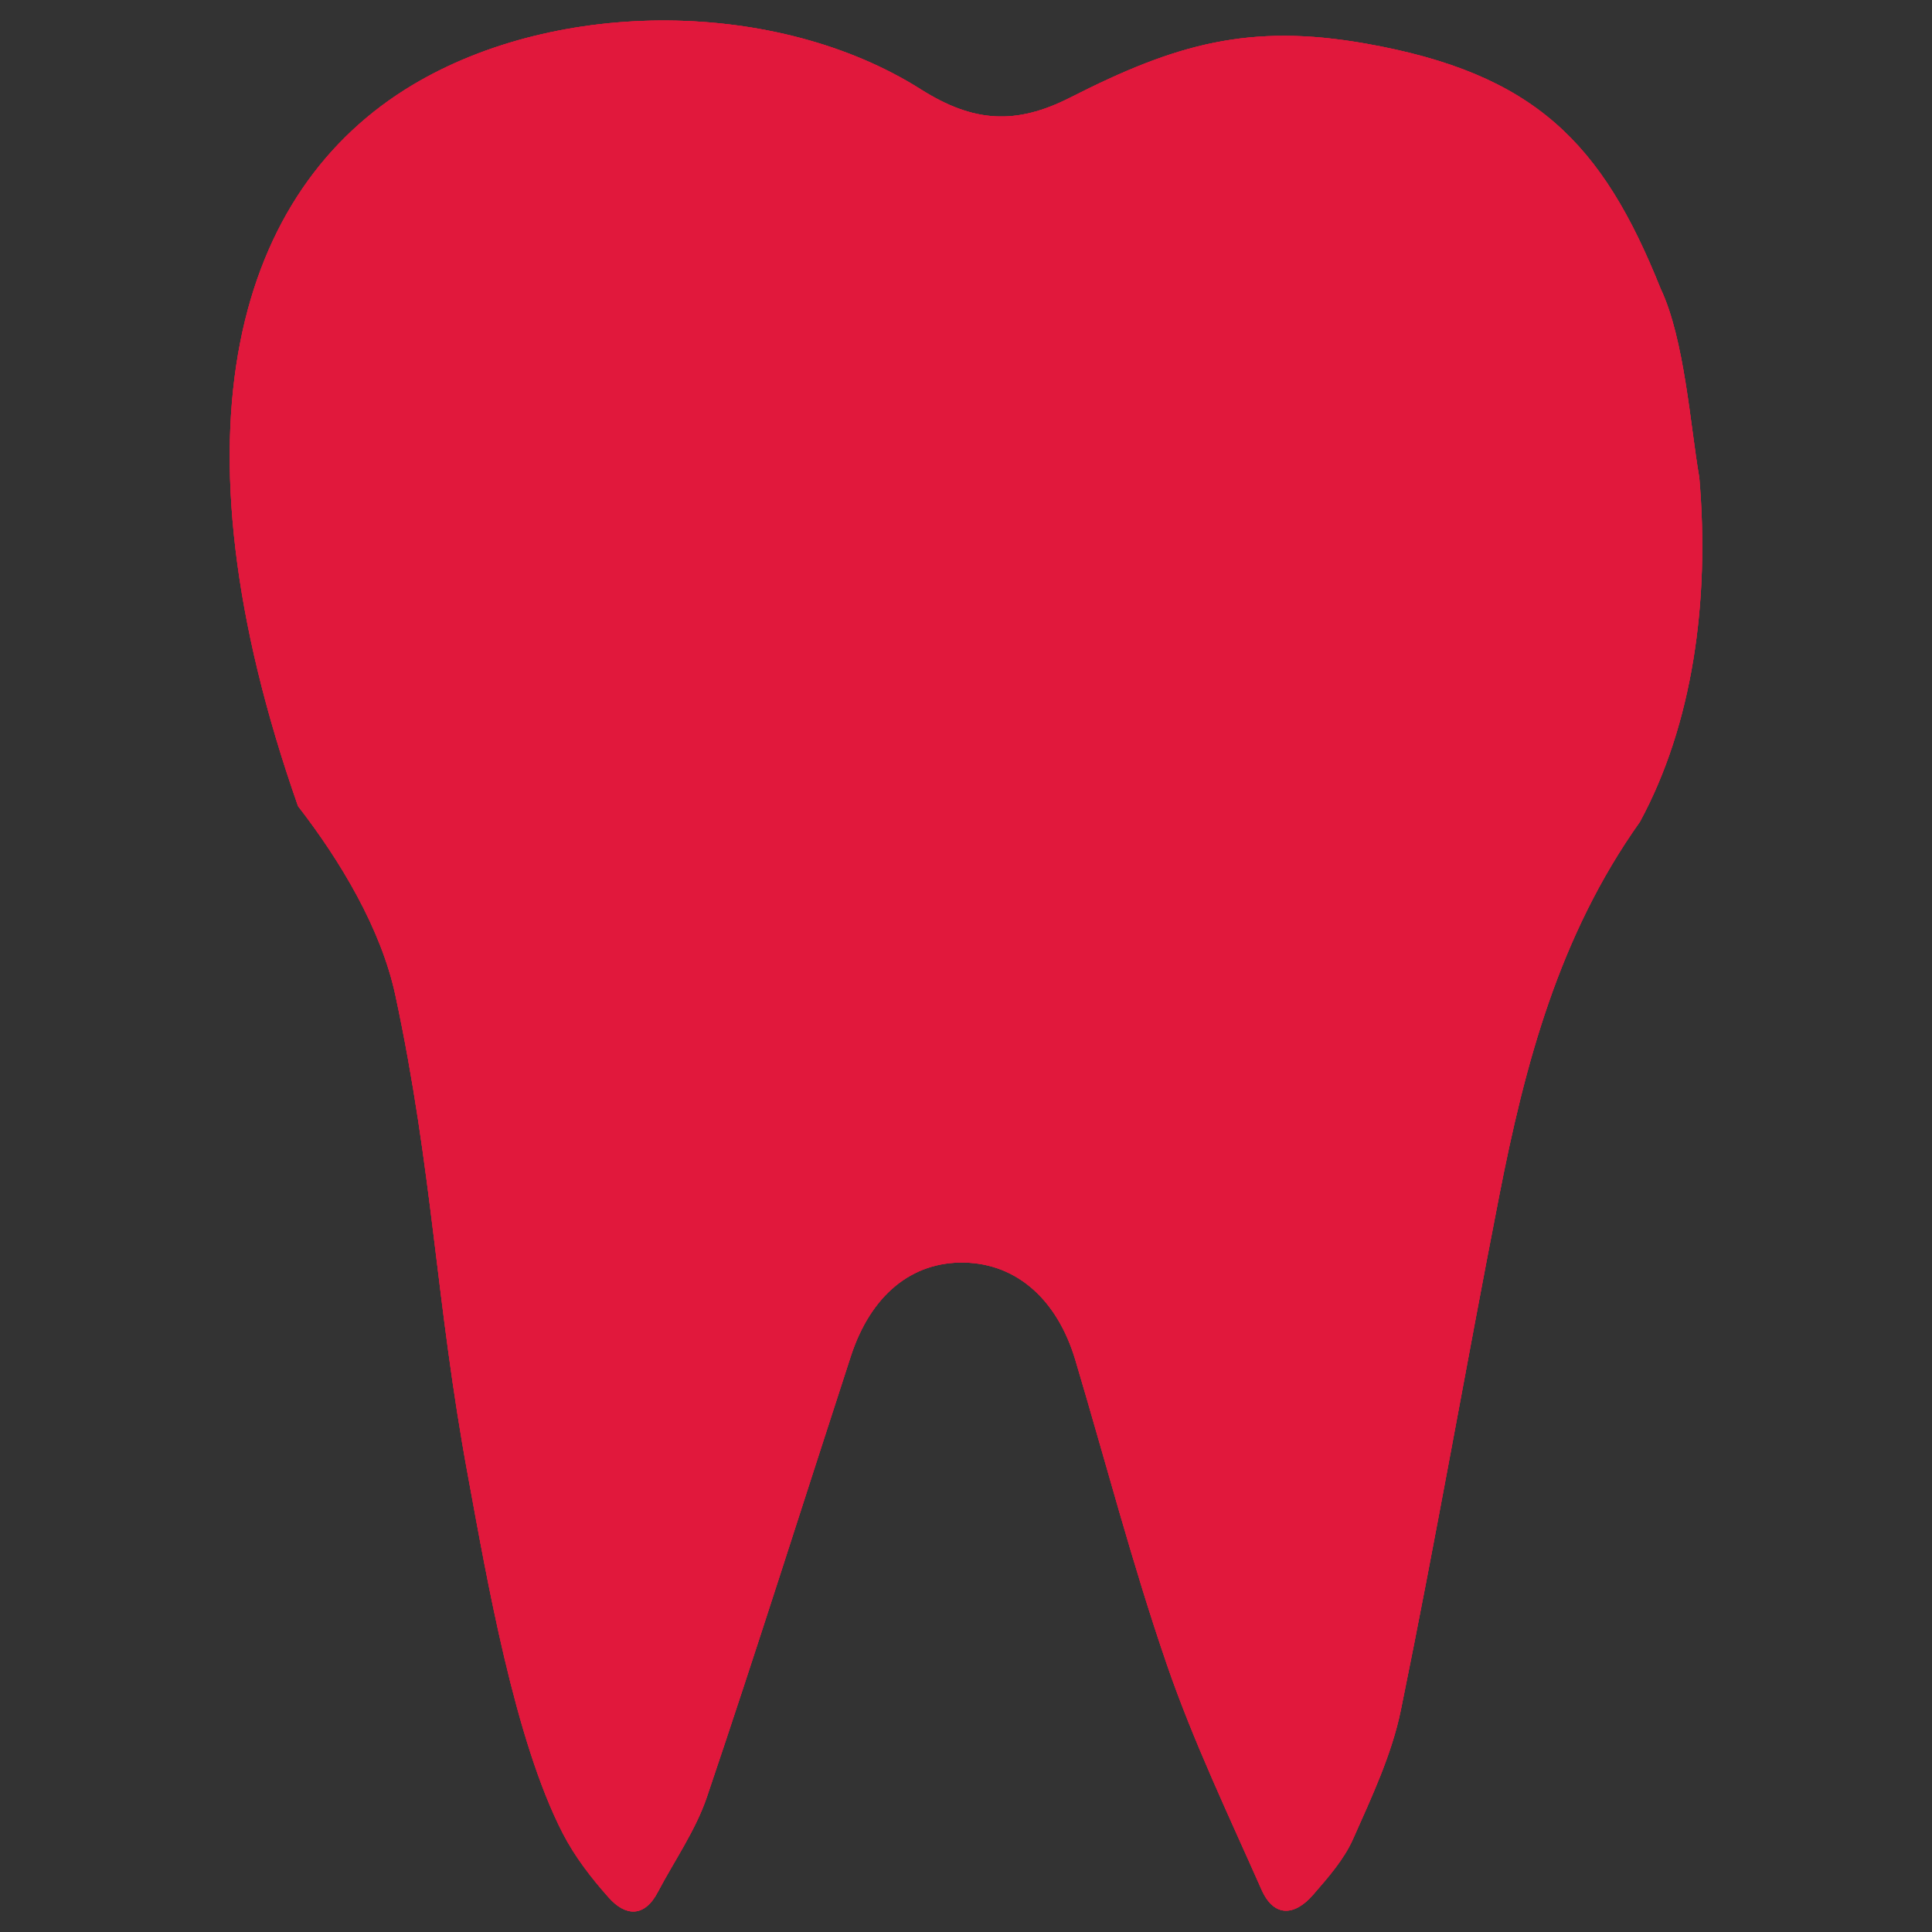 <svg version="1.1" id="Ebene_1" xmlns="http://www.w3.org/2000/svg" xmlns:xlink="http://www.w3.org/1999/xlink" x="0" y="0" viewBox="0 0 200 200" style="enable-background:new 0 0 200 200" xml:space="preserve"><rect x="0" y="0" width="200" height="200" fill="#333333" stroke="none"/><style>.st121{clip-path:url(#SVGID_244_);fill:#fff}.st123{clip-path:url(#SVGID_248_);fill:#e1183c}.st125{clip-path:url(#SVGID_252_);fill:#173f8a}</style><defs><path id="SVGID_1_" d="M312.51-107.07c7.86.16 15.69.37 23.42 1.97 5.01 1.04 9.06 3.74 12.61 7.21 1.28 1.26 2.33 2.89 3.04 4.54.41.94.26 2.44-.22 3.38-1.29 2.5-2.77 4.93-4.4 7.22-2.82 3.97-8.21 3.14-8.21 12.01-1.52 2.27 2.78 16.32 1.83 18.9-1.17 3.17-7.08 8.92-9.81 10.76-7.33 4.92-21.29 3.34-28.53-.73-5.52-1.38-9.86-4.47-13.81-8.49-5.69-5.78-7.27-22.23-8.58-30.4-.84-5.2-1.04-10.37.7-15.46 2.07-6.02 6.86-9.77 13.2-10.11 6.25-.32 12.51-.53 18.76-.8"/></defs><use xlink:href="#SVGID_1_" style="overflow:visible;fill-rule:evenodd;clip-rule:evenodd;fill:#173f8a"/><clipPath id="SVGID_2_"><use xlink:href="#SVGID_1_" style="overflow:visible"/></clipPath><g style="clip-path:url(#SVGID_2_)"><defs><path id="SVGID_3_" d="M17.68-341.97h3184.45v1979.95H17.68z"/></defs><use xlink:href="#SVGID_3_" style="overflow:visible;fill:#173f8a"/><clipPath id="SVGID_4_"><use xlink:href="#SVGID_3_" style="overflow:visible"/></clipPath><path style="clip-path:url(#SVGID_4_);fill:#173f8a" d="M263.34-122.96H367.7v100.85H263.34z"/></g><defs><path id="SVGID_5_" d="M338.08-110.08c-4.36-.51-8.56-.99-12.89-1.49.43-2.19.92-4.74 1.44-7.28 1.8-8.72 2.17-17.51 1.19-26.36-.1-.98-.13-1.99-.07-2.97.14-2.12 1.13-3.78 2.97-4.87 3.38-2.01 8.56-1.32 11.29 1.53 1.51 1.57 2.15 3.45 1.62 5.6-1.19 4.85-2.55 9.67-3.65 14.55-1.57 7.04-2.15 14.2-1.9 21.29"/></defs><use xlink:href="#SVGID_5_" style="overflow:visible;fill-rule:evenodd;clip-rule:evenodd;fill:#173f8a"/><clipPath id="SVGID_6_"><use xlink:href="#SVGID_5_" style="overflow:visible"/></clipPath><g style="clip-path:url(#SVGID_6_)"><defs><path id="SVGID_7_" d="M17.68-341.97h3184.45v1979.95H17.68z"/></defs><use xlink:href="#SVGID_7_" style="overflow:visible;fill:#173f8a"/><clipPath id="SVGID_8_"><use xlink:href="#SVGID_7_" style="overflow:visible"/></clipPath><path style="clip-path:url(#SVGID_8_);fill:#173f8a" d="M309.3-170.09h50.42v75.9H309.3z"/></g><defs><path id="SVGID_9_" d="M319.65-112.41c-4.37-.22-8.6-.43-12.95-.64.25-1.98.51-4.32.84-6.65 1.06-7.54.74-15.03-.51-22.52-.25-1.51-.52-3.03-.72-4.55-.63-4.94 3.52-8.55 8.93-7.7 1.2.18 2.43.56 3.52 1.1 2.88 1.44 4.12 4.18 3.44 7.33-1.4 6.44-2.78 12.9-2.94 19.52-.1 4.3.16 8.62.27 12.92.03.48.1.97.12 1.19"/></defs><use xlink:href="#SVGID_9_" style="overflow:visible;fill-rule:evenodd;clip-rule:evenodd;fill:#173f8a"/><clipPath id="SVGID_10_"><use xlink:href="#SVGID_9_" style="overflow:visible"/></clipPath><g style="clip-path:url(#SVGID_10_)"><defs><path id="SVGID_11_" d="M17.68-341.97h3184.45v1979.95H17.68z"/></defs><use xlink:href="#SVGID_11_" style="overflow:visible;fill:#173f8a"/><clipPath id="SVGID_12_"><use xlink:href="#SVGID_11_" style="overflow:visible"/></clipPath><path style="clip-path:url(#SVGID_12_);fill:#173f8a" d="M290.37-170.49h47.92v73.97h-47.92z"/></g><defs><path id="SVGID_13_" d="M301.41-111.12c-3.48.26-6.84.5-10.32.76 0-.54-.01-1.22 0-1.91.19-9.76-.96-19.4-2.33-29.03-.18-1.32-.43-2.69-.28-3.99.43-3.79 3.76-6.17 7.69-5.67 4.05.51 6.35 3.46 6.04 7.4-.56 7.01-1.12 14.03-1.39 21.06-.14 3.6.37 7.22.58 10.83.02.28.01.57.01.55"/></defs><use xlink:href="#SVGID_13_" style="overflow:visible;fill-rule:evenodd;clip-rule:evenodd;fill:#173f8a"/><clipPath id="SVGID_14_"><use xlink:href="#SVGID_13_" style="overflow:visible"/></clipPath><g style="clip-path:url(#SVGID_14_)"><defs><path id="SVGID_15_" d="M17.68-341.97h3184.45v1979.95H17.68z"/></defs><use xlink:href="#SVGID_15_" style="overflow:visible;fill:#173f8a"/><clipPath id="SVGID_16_"><use xlink:href="#SVGID_15_" style="overflow:visible"/></clipPath><path style="clip-path:url(#SVGID_16_);fill:#173f8a" d="M272.55-166.93h45.58v72.45h-45.58z"/></g><defs><path id="SVGID_17_" d="M344.34-156.44c-5.49-3.28-10.84-3.51-16.73-1.29.38-1.54.65-3.01 1.1-4.4.8-2.45 1.85-4.82 2.56-7.29 1.14-4.01.61-8.07-.08-12.1-.21-1.22-.37-2.46-.42-3.69-.21-4.92 2.51-7.53 7.48-7.25 3.79.21 6.15 2.61 5.84 6.38-.17 2.03-.71 4.11-1.52 5.99-1.49 3.47-1.83 6.99-1.04 10.61.52 2.42 1.33 4.77 1.88 7.18.41 1.84.6 3.75.93 5.86"/></defs><use xlink:href="#SVGID_17_" style="overflow:visible;fill-rule:evenodd;clip-rule:evenodd;fill:#173f8a"/><clipPath id="SVGID_18_"><use xlink:href="#SVGID_17_" style="overflow:visible"/></clipPath><g style="clip-path:url(#SVGID_18_)"><defs><path id="SVGID_19_" d="M17.68-341.97h3184.45v1979.95H17.68z"/></defs><use xlink:href="#SVGID_19_" style="overflow:visible;fill:#173f8a"/><clipPath id="SVGID_20_"><use xlink:href="#SVGID_19_" style="overflow:visible"/></clipPath><path style="clip-path:url(#SVGID_20_);fill:#173f8a" d="M311.72-208.38h48.51v67.83h-48.51z"/></g><defs><path id="SVGID_21_" d="M322.39-156.76c-5.37-3.05-10.79-2.95-16.67-.54.39-1.58.65-3 1.09-4.37.87-2.73 2.01-5.39 2.71-8.16 1.02-4.08.23-8.17-.35-12.25-.23-1.61-.25-3.26-.25-4.89-.01-1.74.94-3.01 2.38-3.87 2.25-1.35 4.66-1.62 7.15-.77 2.67.91 4.19 3.2 3.79 6-.25 1.79-.59 3.65-1.34 5.28-2.17 4.71-2.08 9.34-.43 14.16.88 2.56 1.32 5.26 1.92 7.91.09.45 0 .95 0 1.5"/></defs><use xlink:href="#SVGID_21_" style="overflow:visible;fill-rule:evenodd;clip-rule:evenodd;fill:#173f8a"/><clipPath id="SVGID_22_"><use xlink:href="#SVGID_21_" style="overflow:visible"/></clipPath><g style="clip-path:url(#SVGID_22_)"><defs><path id="SVGID_23_" d="M17.68-341.97h3184.45v1979.95H17.68z"/></defs><use xlink:href="#SVGID_23_" style="overflow:visible;fill:#173f8a"/><clipPath id="SVGID_24_"><use xlink:href="#SVGID_23_" style="overflow:visible"/></clipPath><path style="clip-path:url(#SVGID_24_);fill:#173f8a" d="M289.83-207.99h48.49v67.13h-48.49z"/></g><defs><path id="SVGID_25_" d="M286.65-108.63c-3.61-.42-6.2 1.11-8.48 3.74-.24-2.11-.38-4.02-.69-5.9-.69-4.14-2.41-7.93-4.19-11.7-1.52-3.22-2.98-6.47-4.31-9.77-.98-2.44-.66-4.8 1.25-6.75 2-2.03 4.44-2.8 7.21-2.1 2.41.61 3.8 2.35 4.06 4.78.27 2.51.22 5.06.45 7.57.66 6.81 2.06 13.48 4.7 20.13"/></defs><use xlink:href="#SVGID_25_" style="overflow:visible;fill-rule:evenodd;clip-rule:evenodd;fill:#173f8a"/><clipPath id="SVGID_26_"><use xlink:href="#SVGID_25_" style="overflow:visible"/></clipPath><g style="clip-path:url(#SVGID_26_)"><defs><path id="SVGID_27_" d="M17.68-341.97h3184.45v1979.95H17.68z"/></defs><use xlink:href="#SVGID_27_" style="overflow:visible;fill:#173f8a"/><clipPath id="SVGID_28_"><use xlink:href="#SVGID_27_" style="overflow:visible"/></clipPath><path style="clip-path:url(#SVGID_28_);fill:#173f8a" d="M252.56-157.27h49.98V-89h-49.98z"/></g><defs><path id="SVGID_29_" d="M357.55-97.54c-2.18-4.26-4.46-6.27-9.22-8.26 1.16-2.05 2.47-4.03 3.44-6.17 1.96-4.37 3.81-8.8 5.57-13.25.96-2.44 2.48-3.38 5.1-2.72 2.29.58 4.14 1.86 5.6 3.71 1.21 1.54 1.47 3.25.63 5.02-2.27 4.73-4.53 9.45-6.9 14.13-1.27 2.5-2.74 4.9-4.22 7.54"/></defs><use xlink:href="#SVGID_29_" style="overflow:visible;fill-rule:evenodd;clip-rule:evenodd;fill:#173f8a"/><clipPath id="SVGID_30_"><use xlink:href="#SVGID_29_" style="overflow:visible"/></clipPath><g style="clip-path:url(#SVGID_30_)"><defs><path id="SVGID_31_" d="M17.68-341.97h3184.45v1979.95H17.68z"/></defs><use xlink:href="#SVGID_31_" style="overflow:visible;fill:#173f8a"/><clipPath id="SVGID_32_"><use xlink:href="#SVGID_31_" style="overflow:visible"/></clipPath><path style="clip-path:url(#SVGID_32_);fill:#173f8a" d="M332.44-144.03h52.61v62.38h-52.61z"/></g><defs><path id="SVGID_33_" d="M359.53-131.73c.5-.78.91-1.66 1.52-2.34 2.21-2.49 4.62-4.79 6.7-7.37 2.97-3.67 4.46-7.92 4.05-12.71-.1-1.19.43-1.94 1.46-2.29 3.66-1.26 7.23-.92 10.6.97.99.55 1.52 1.52.93 2.66-1.27 2.44-2.28 5.13-4 7.21-5 6.04-8.86 12.5-9.17 21.01-2.7-5.01-6.15-7.92-12.09-7.14"/></defs><use xlink:href="#SVGID_33_" style="overflow:visible;fill-rule:evenodd;clip-rule:evenodd;fill:#173f8a"/><clipPath id="SVGID_34_"><use xlink:href="#SVGID_33_" style="overflow:visible"/></clipPath><g style="clip-path:url(#SVGID_34_)"><defs><path id="SVGID_35_" d="M17.68-341.97h3184.45v1979.95H17.68z"/></defs><use xlink:href="#SVGID_35_" style="overflow:visible;fill:#173f8a"/><clipPath id="SVGID_36_"><use xlink:href="#SVGID_35_" style="overflow:visible"/></clipPath><path style="clip-path:url(#SVGID_36_);fill:#173f8a" d="M343.64-173.08h57.29v64.37h-57.29z"/></g><defs><path id="SVGID_37_" d="M279.86-144.23c-4.06-1.48-7.98-3.24-12.17-.67 1.32-7.25 1.13-14.53.71-21.82-.09-1.52-.25-3.09.01-4.57.45-2.57 2.79-3.8 5.75-3.29 2.79.49 4.49 2.49 4.07 5.07-.88 5.36-1.37 10.75-.58 16.15.39 2.68 1.19 5.3 1.81 7.95.1.37.25.71.4 1.18"/></defs><use xlink:href="#SVGID_37_" style="overflow:visible;fill-rule:evenodd;clip-rule:evenodd;fill:#173f8a"/><clipPath id="SVGID_38_"><use xlink:href="#SVGID_37_" style="overflow:visible"/></clipPath><g style="clip-path:url(#SVGID_38_)"><defs><path id="SVGID_39_" d="M17.68-341.97h3184.45v1979.95H17.68z"/></defs><use xlink:href="#SVGID_39_" style="overflow:visible;fill:#173f8a"/><clipPath id="SVGID_40_"><use xlink:href="#SVGID_39_" style="overflow:visible"/></clipPath><path style="clip-path:url(#SVGID_40_);fill:#173f8a" d="M251.8-190.59h43.95v62.25H251.8z"/></g><defs><path id="SVGID_41_" d="M300.21-154.78c-4.06-1.24-8.06-1.16-12.06.57.29-2.03.6-4.09.87-6.17.81-6.25.6-12.47-.75-18.64-.43-1.94-.15-3.71 1.47-4.98 1.76-1.39 3.79-1.43 5.77-.59 1.42.61 2.3 1.77 2.13 3.42-.15 1.43-.45 2.84-.64 4.26-.9 7.16.42 14.02 2.86 20.73.13.37.28.74.41 1.11.03.08-.03.18-.06.29"/></defs><use xlink:href="#SVGID_41_" style="overflow:visible;fill-rule:evenodd;clip-rule:evenodd;fill:#173f8a"/><clipPath id="SVGID_42_"><use xlink:href="#SVGID_41_" style="overflow:visible"/></clipPath><g style="clip-path:url(#SVGID_42_)"><defs><path id="SVGID_43_" d="M17.68-341.97h3184.45v1979.95H17.68z"/></defs><use xlink:href="#SVGID_43_" style="overflow:visible;fill:#173f8a"/><clipPath id="SVGID_44_"><use xlink:href="#SVGID_43_" style="overflow:visible"/></clipPath><path style="clip-path:url(#SVGID_44_);fill:#173f8a" d="M272.2-201.04h43.97v62.72H272.2z"/></g><defs><path id="SVGID_45_" d="M322.59-193.49c-4.26-1.77-8.26-2.14-12.65-.76.26-.89.28-1.69.67-2.23 2.36-3.25 2.18-6.9 1.85-10.6-.08-.89-.27-1.76-.41-2.65-.33-2.12.38-3.97 2.03-4.9 2.15-1.21 4.31-1.08 6.32.29 1.75 1.19 2.23 2.95 1.84 4.99-.47 2.42-1.16 4.84-1.32 7.29-.11 1.67.5 3.38.83 5.07.22 1.1.52 2.17.84 3.5"/></defs><use xlink:href="#SVGID_45_" style="overflow:visible;fill-rule:evenodd;clip-rule:evenodd;fill:#173f8a"/><clipPath id="SVGID_46_"><use xlink:href="#SVGID_45_" style="overflow:visible"/></clipPath><g style="clip-path:url(#SVGID_46_)"><defs><path id="SVGID_47_" d="M17.68-341.97h3184.45v1979.95H17.68z"/></defs><use xlink:href="#SVGID_47_" style="overflow:visible;fill:#173f8a"/><clipPath id="SVGID_48_"><use xlink:href="#SVGID_47_" style="overflow:visible"/></clipPath><path style="clip-path:url(#SVGID_48_);fill:#173f8a" d="M294.05-231.34h44.43v53.75h-44.43z"/></g><defs><path id="SVGID_49_" d="M332.51-194.68c.2-.55.33-1.4.77-2.05 1.95-2.85 2.13-6 1.78-9.28-.16-1.53-.44-3.05-.49-4.58-.1-3.04 2.1-4.98 5.29-4.81 3.17.17 5.37 2.52 4.94 5.44-.32 2.2-.93 4.35-1.34 6.54-.42 2.26-.02 4.42.81 6.55.38.96.49 2.03.71 2.99-2.25-.5-4.23-1.19-6.24-1.31-2.01-.14-4.06.3-6.23.51"/></defs><use xlink:href="#SVGID_49_" style="overflow:visible;fill-rule:evenodd;clip-rule:evenodd;fill:#173f8a"/><clipPath id="SVGID_50_"><use xlink:href="#SVGID_49_" style="overflow:visible"/></clipPath><g style="clip-path:url(#SVGID_50_)"><defs><path id="SVGID_51_" d="M17.68-341.97h3184.45v1979.95H17.68z"/></defs><use xlink:href="#SVGID_51_" style="overflow:visible;fill:#173f8a"/><clipPath id="SVGID_52_"><use xlink:href="#SVGID_51_" style="overflow:visible"/></clipPath><path style="clip-path:url(#SVGID_52_);fill:#173f8a" d="M316.62-231.31h44.25V-178h-44.25z"/></g><defs><path id="SVGID_53_" d="M287.63-186.33c.26-1.4.34-2.44.65-3.39 1.42-4.32 1.19-8.58-.14-12.87-1.27-4.11 1.19-6.82 5.54-6.16 3.43.52 4.47 2.15 3.54 5.52-.92 3.35-1.86 6.72-1.1 10.24.25 1.16.76 2.25 1.1 3.38.25.86.42 1.76.7 2.93-3.55-2.01-6.73-1.94-10.29.35"/></defs><use xlink:href="#SVGID_53_" style="overflow:visible;fill-rule:evenodd;clip-rule:evenodd;fill:#173f8a"/><clipPath id="SVGID_54_"><use xlink:href="#SVGID_53_" style="overflow:visible"/></clipPath><g style="clip-path:url(#SVGID_54_)"><defs><path id="SVGID_55_" d="M17.68-341.97h3184.45v1979.95H17.68z"/></defs><use xlink:href="#SVGID_55_" style="overflow:visible;fill:#173f8a"/><clipPath id="SVGID_56_"><use xlink:href="#SVGID_55_" style="overflow:visible"/></clipPath><path style="clip-path:url(#SVGID_56_);fill:#173f8a" d="M271.74-224.74h42.07v54.3h-42.07z"/></g><defs><path id="SVGID_57_" d="M276.28-179.04c-2.63-1.34-5.01-2.18-7.26.26 0-2.24.09-4.35-.02-6.45-.12-2.26-.28-4.54-.7-6.76-.4-2.15-.17-3.52 1.28-4.51 1.54-1.06 4.07-1.07 5.48-.02 1.1.82 1.63 2.01 1.3 3.27-1.09 4.2-.71 8.36-.09 12.55.08.48.01.98.01 1.66"/></defs><use xlink:href="#SVGID_57_" style="overflow:visible;fill-rule:evenodd;clip-rule:evenodd;fill:#173f8a"/><clipPath id="SVGID_58_"><use xlink:href="#SVGID_57_" style="overflow:visible"/></clipPath><g style="clip-path:url(#SVGID_58_)"><defs><path id="SVGID_59_" d="M17.68-341.97h3184.45v1979.95H17.68z"/></defs><use xlink:href="#SVGID_59_" style="overflow:visible;fill:#173f8a"/><clipPath id="SVGID_60_"><use xlink:href="#SVGID_59_" style="overflow:visible"/></clipPath><path style="clip-path:url(#SVGID_60_);fill:#173f8a" d="M252.24-213.19h40.1v50.3h-40.1z"/></g><defs><path id="SVGID_61_" d="M386.35-157.64c-3.5-3.75-6.9-4.26-12.39-1.7.5-1.67 1.62-2.63 2.65-3.7 1.21-1.26 2.36-2.63 3.32-4.09.93-1.4 1.56-2.98 2.38-4.46.36-.64.76-1.39 1.35-1.74.78-.47 1.89-1.01 2.62-.78.73.24 1.63 1.38 1.64 2.13.02 2.41-.3 4.82-.58 7.22-.27 2.36-.65 4.71-.99 7.12"/></defs><use xlink:href="#SVGID_61_" style="overflow:visible;fill-rule:evenodd;clip-rule:evenodd;fill:#173f8a"/><clipPath id="SVGID_62_"><use xlink:href="#SVGID_61_" style="overflow:visible"/></clipPath><g style="clip-path:url(#SVGID_62_)"><defs><path id="SVGID_63_" d="M17.68-341.97h3184.45v1979.95H17.68z"/></defs><use xlink:href="#SVGID_63_" style="overflow:visible;fill:#173f8a"/><clipPath id="SVGID_64_"><use xlink:href="#SVGID_63_" style="overflow:visible"/></clipPath><path style="clip-path:url(#SVGID_64_);fill:#173f8a" d="M358.06-190.05h45.75v48.3h-45.75z"/></g><defs><path id="SVGID_65_" d="M321.4-217.11c-2.88-.94-5.49-1.56-8.44-.57.24-.87.36-1.6.65-2.25 1.44-3.31 1.59-6.68.81-10.18-.69-3.1.95-5.13 3.8-4.86 2.31.21 3.57 2.01 3.08 4.29-.39 1.79-.93 3.58-.98 5.38-.05 1.8.43 3.61.68 5.42.12.85.24 1.7.4 2.77"/></defs><use xlink:href="#SVGID_65_" style="overflow:visible;fill-rule:evenodd;clip-rule:evenodd;fill:#173f8a"/><clipPath id="SVGID_66_"><use xlink:href="#SVGID_65_" style="overflow:visible"/></clipPath><g style="clip-path:url(#SVGID_66_)"><defs><path id="SVGID_67_" d="M17.68-341.97h3184.45v1979.95H17.68z"/></defs><use xlink:href="#SVGID_67_" style="overflow:visible;fill:#173f8a"/><clipPath id="SVGID_68_"><use xlink:href="#SVGID_67_" style="overflow:visible"/></clipPath><path style="clip-path:url(#SVGID_68_);fill:#173f8a" d="M297.07-250.89h40.22v49.67h-40.22z"/></g><defs><path id="SVGID_69_" d="M344.85-216.73c-4.74-1.32-6-1.4-8.54-.53.18-.62.23-1.18.5-1.59 1.6-2.44 1.45-5.06.91-7.75-.09-.44-.13-.88-.22-1.32-.3-1.51.06-2.78 1.41-3.61 1.38-.85 2.84-.86 4.22.01 1.35.85 1.64 2.16 1.33 3.64-.17.77-.41 1.53-.62 2.29-.58 2.11-.58 4.19.3 6.25.3.75.43 1.58.71 2.61"/></defs><use xlink:href="#SVGID_69_" style="overflow:visible;fill-rule:evenodd;clip-rule:evenodd;fill:#173f8a"/><clipPath id="SVGID_70_"><use xlink:href="#SVGID_69_" style="overflow:visible"/></clipPath><g style="clip-path:url(#SVGID_70_)"><defs><path id="SVGID_71_" d="M17.68-341.97h3184.45v1979.95H17.68z"/></defs><use xlink:href="#SVGID_71_" style="overflow:visible;fill:#173f8a"/><clipPath id="SVGID_72_"><use xlink:href="#SVGID_71_" style="overflow:visible"/></clipPath><path style="clip-path:url(#SVGID_72_);fill:#173f8a" d="M320.42-248.05h40.32v47.21h-40.32z"/></g><defs><path id="SVGID_73_" d="M296.74-210.7c-2.88-1-5.52-1.14-8.33.03.07-.34.06-.62.18-.84 1.32-2.58 1.18-5.27.57-7.99-.14-.63-.31-1.26-.4-1.89-.19-1.5.3-2.74 1.57-3.61 1.21-.82 3.15-.81 4.37.03 1.24.86 1.69 2.14 1.33 3.53-.92 3.65-1.32 7.23.71 10.74"/></defs><use xlink:href="#SVGID_73_" style="overflow:visible;fill-rule:evenodd;clip-rule:evenodd;fill:#173f8a"/><clipPath id="SVGID_74_"><use xlink:href="#SVGID_73_" style="overflow:visible"/></clipPath><g style="clip-path:url(#SVGID_74_)"><defs><path id="SVGID_75_" d="M17.68-341.97h3184.45v1979.95H17.68z"/></defs><use xlink:href="#SVGID_75_" style="overflow:visible;fill:#173f8a"/><clipPath id="SVGID_76_"><use xlink:href="#SVGID_75_" style="overflow:visible"/></clipPath><path style="clip-path:url(#SVGID_76_);fill:#173f8a" d="M272.53-241.5h40.11v46.71h-40.11z"/></g><defs><path id="SVGID_77_" d="M275.07-200.25c-2.58-.82-4.85-1.94-7.61.04 0-3.63-.11-6.95.04-10.27.1-2.25 1.66-3.22 4.08-2.91 1.97.25 3.14 1.76 2.93 3.76-.03.34-.07.69-.17 1.02-.75 2.79-.99 5.54.73 8.36"/></defs><use xlink:href="#SVGID_77_" style="overflow:visible;fill-rule:evenodd;clip-rule:evenodd;fill:#173f8a"/><clipPath id="SVGID_78_"><use xlink:href="#SVGID_77_" style="overflow:visible"/></clipPath><g style="clip-path:url(#SVGID_78_)"><defs><path id="SVGID_79_" d="M17.68-341.97h3184.45v1979.95H17.68z"/></defs><use xlink:href="#SVGID_79_" style="overflow:visible;fill:#173f8a"/><clipPath id="SVGID_80_"><use xlink:href="#SVGID_79_" style="overflow:visible"/></clipPath><path style="clip-path:url(#SVGID_80_);fill:#173f8a" d="M251.53-229.33h39.43v45.02h-39.43z"/></g><defs><path id="SVGID_81_" d="M87.51-107.07c7.86.16 15.69.37 23.42 1.97 5.01 1.04 9.06 3.74 12.61 7.21 1.28 1.26 2.33 2.89 3.04 4.54.41.94.26 2.44-.22 3.38-1.29 2.5-2.77 4.93-4.4 7.22-2.82 3.97-8.21 3.14-8.21 12.01-1.52 2.27 2.78 16.32 1.83 18.9-1.17 3.17-7.08 8.92-9.81 10.76-7.33 4.92-21.29 3.34-28.53-.73-5.52-1.38-9.86-4.47-13.81-8.49-5.69-5.78-7.27-22.23-8.58-30.4-.84-5.2-1.04-10.37.7-15.46 2.07-6.02 6.86-9.77 13.2-10.11 6.25-.32 12.51-.53 18.76-.8"/></defs><use xlink:href="#SVGID_81_" style="overflow:visible;fill-rule:evenodd;clip-rule:evenodd;fill:#e1183c"/><clipPath id="SVGID_82_"><use xlink:href="#SVGID_81_" style="overflow:visible"/></clipPath><g style="clip-path:url(#SVGID_82_)"><defs><path id="SVGID_83_" d="M-207.32-341.97h3184.45v1979.95H-207.32z"/></defs><use xlink:href="#SVGID_83_" style="overflow:visible;fill:#e1183c"/><clipPath id="SVGID_84_"><use xlink:href="#SVGID_83_" style="overflow:visible"/></clipPath><path style="clip-path:url(#SVGID_84_);fill:#e1183c" d="M38.34-122.96H142.7v100.85H38.34z"/></g><defs><path id="SVGID_85_" d="M113.08-110.08c-4.36-.51-8.56-.99-12.89-1.49.43-2.19.92-4.74 1.44-7.28 1.8-8.72 2.17-17.51 1.19-26.36-.1-.98-.13-1.99-.07-2.97.14-2.12 1.13-3.78 2.97-4.87 3.38-2.01 8.56-1.32 11.29 1.53 1.51 1.57 2.15 3.45 1.62 5.6-1.19 4.85-2.55 9.67-3.65 14.55-1.57 7.04-2.15 14.2-1.9 21.29"/></defs><use xlink:href="#SVGID_85_" style="overflow:visible;fill-rule:evenodd;clip-rule:evenodd;fill:#e1183c"/><clipPath id="SVGID_86_"><use xlink:href="#SVGID_85_" style="overflow:visible"/></clipPath><g style="clip-path:url(#SVGID_86_)"><defs><path id="SVGID_87_" d="M-207.32-341.97h3184.45v1979.95H-207.32z"/></defs><use xlink:href="#SVGID_87_" style="overflow:visible;fill:#e1183c"/><clipPath id="SVGID_88_"><use xlink:href="#SVGID_87_" style="overflow:visible"/></clipPath><path style="clip-path:url(#SVGID_88_);fill:#e1183c" d="M84.3-170.09h50.42v75.9H84.3z"/></g><defs><path id="SVGID_89_" d="M94.65-112.41c-4.37-.22-8.6-.43-12.95-.64.25-1.98.51-4.32.84-6.65 1.06-7.54.74-15.03-.51-22.52-.25-1.51-.52-3.03-.72-4.55-.63-4.94 3.52-8.55 8.93-7.7 1.2.18 2.43.56 3.52 1.1 2.88 1.44 4.12 4.18 3.44 7.33-1.4 6.44-2.78 12.9-2.94 19.52-.1 4.3.16 8.62.27 12.92.03.48.1.97.12 1.19"/></defs><use xlink:href="#SVGID_89_" style="overflow:visible;fill-rule:evenodd;clip-rule:evenodd;fill:#e1183c"/><clipPath id="SVGID_90_"><use xlink:href="#SVGID_89_" style="overflow:visible"/></clipPath><g style="clip-path:url(#SVGID_90_)"><defs><path id="SVGID_91_" d="M-207.32-341.97h3184.45v1979.95H-207.32z"/></defs><use xlink:href="#SVGID_91_" style="overflow:visible;fill:#e1183c"/><clipPath id="SVGID_92_"><use xlink:href="#SVGID_91_" style="overflow:visible"/></clipPath><path style="clip-path:url(#SVGID_92_);fill:#e1183c" d="M65.37-170.49h47.92v73.97H65.37z"/></g><defs><path id="SVGID_93_" d="M76.41-111.12c-3.48.26-6.84.5-10.32.76 0-.54-.01-1.22 0-1.91.19-9.76-.96-19.4-2.33-29.03-.18-1.32-.43-2.69-.28-3.99.43-3.79 3.76-6.17 7.69-5.67 4.05.51 6.35 3.46 6.04 7.4-.56 7.01-1.12 14.03-1.39 21.06-.14 3.6.37 7.22.58 10.83.02.28.01.57.01.55"/></defs><use xlink:href="#SVGID_93_" style="overflow:visible;fill-rule:evenodd;clip-rule:evenodd;fill:#e1183c"/><clipPath id="SVGID_94_"><use xlink:href="#SVGID_93_" style="overflow:visible"/></clipPath><g style="clip-path:url(#SVGID_94_)"><defs><path id="SVGID_95_" d="M-207.32-341.97h3184.45v1979.95H-207.32z"/></defs><use xlink:href="#SVGID_95_" style="overflow:visible;fill:#e1183c"/><clipPath id="SVGID_96_"><use xlink:href="#SVGID_95_" style="overflow:visible"/></clipPath><path style="clip-path:url(#SVGID_96_);fill:#e1183c" d="M47.55-166.93h45.58v72.45H47.55z"/></g><defs><path id="SVGID_97_" d="M119.34-156.44c-5.49-3.28-10.84-3.51-16.73-1.29.38-1.54.65-3.01 1.1-4.4.8-2.45 1.85-4.82 2.56-7.29 1.14-4.01.61-8.07-.08-12.1-.21-1.22-.37-2.46-.42-3.69-.21-4.92 2.51-7.53 7.48-7.25 3.79.21 6.15 2.61 5.84 6.38-.17 2.03-.71 4.11-1.52 5.99-1.49 3.47-1.83 6.99-1.04 10.61.52 2.42 1.33 4.77 1.88 7.18.41 1.84.6 3.75.93 5.86"/></defs><use xlink:href="#SVGID_97_" style="overflow:visible;fill-rule:evenodd;clip-rule:evenodd;fill:#e1183c"/><clipPath id="SVGID_98_"><use xlink:href="#SVGID_97_" style="overflow:visible"/></clipPath><g style="clip-path:url(#SVGID_98_)"><defs><path id="SVGID_99_" d="M-207.32-341.97h3184.45v1979.95H-207.32z"/></defs><use xlink:href="#SVGID_99_" style="overflow:visible;fill:#e1183c"/><clipPath id="SVGID_100_"><use xlink:href="#SVGID_99_" style="overflow:visible"/></clipPath><path style="clip-path:url(#SVGID_100_);fill:#e1183c" d="M86.72-208.38h48.51v67.83H86.72z"/></g><defs><path id="SVGID_101_" d="M97.39-156.76c-5.37-3.05-10.79-2.95-16.67-.54.39-1.58.65-3 1.09-4.37.87-2.73 2.01-5.39 2.71-8.16 1.02-4.08.23-8.17-.35-12.25-.23-1.61-.25-3.26-.25-4.89-.01-1.74.94-3.01 2.38-3.87 2.25-1.35 4.66-1.62 7.15-.77 2.67.91 4.19 3.2 3.79 6-.25 1.79-.59 3.65-1.34 5.28-2.17 4.71-2.08 9.34-.43 14.16.88 2.56 1.32 5.26 1.92 7.91.09.45 0 .95 0 1.5"/></defs><use xlink:href="#SVGID_101_" style="overflow:visible;fill-rule:evenodd;clip-rule:evenodd;fill:#e1183c"/><clipPath id="SVGID_102_"><use xlink:href="#SVGID_101_" style="overflow:visible"/></clipPath><g style="clip-path:url(#SVGID_102_)"><defs><path id="SVGID_103_" d="M-207.32-341.97h3184.45v1979.95H-207.32z"/></defs><use xlink:href="#SVGID_103_" style="overflow:visible;fill:#e1183c"/><clipPath id="SVGID_104_"><use xlink:href="#SVGID_103_" style="overflow:visible"/></clipPath><path style="clip-path:url(#SVGID_104_);fill:#e1183c" d="M64.83-207.99h48.49v67.13H64.83z"/></g><defs><path id="SVGID_105_" d="M61.65-108.63c-3.61-.42-6.2 1.11-8.48 3.74-.24-2.11-.38-4.02-.69-5.9-.69-4.14-2.41-7.93-4.19-11.7-1.52-3.22-2.98-6.47-4.31-9.77-.98-2.44-.66-4.8 1.25-6.75 2-2.03 4.44-2.8 7.21-2.1 2.41.61 3.8 2.35 4.06 4.78.27 2.51.22 5.06.45 7.57.66 6.81 2.06 13.48 4.7 20.13"/></defs><use xlink:href="#SVGID_105_" style="overflow:visible;fill-rule:evenodd;clip-rule:evenodd;fill:#e1183c"/><clipPath id="SVGID_106_"><use xlink:href="#SVGID_105_" style="overflow:visible"/></clipPath><g style="clip-path:url(#SVGID_106_)"><defs><path id="SVGID_107_" d="M-207.32-341.97h3184.45v1979.95H-207.32z"/></defs><use xlink:href="#SVGID_107_" style="overflow:visible;fill:#e1183c"/><clipPath id="SVGID_108_"><use xlink:href="#SVGID_107_" style="overflow:visible"/></clipPath><path style="clip-path:url(#SVGID_108_);fill:#e1183c" d="M27.56-157.27h49.98V-89H27.56z"/></g><defs><path id="SVGID_109_" d="M132.55-97.54c-2.18-4.26-4.46-6.27-9.22-8.26 1.16-2.05 2.47-4.03 3.44-6.17 1.96-4.37 3.81-8.8 5.57-13.25.96-2.44 2.48-3.38 5.1-2.72 2.29.58 4.14 1.86 5.6 3.71 1.21 1.54 1.47 3.25.63 5.02-2.27 4.73-4.53 9.45-6.9 14.13-1.27 2.5-2.74 4.9-4.22 7.54"/></defs><use xlink:href="#SVGID_109_" style="overflow:visible;fill-rule:evenodd;clip-rule:evenodd;fill:#e1183c"/><clipPath id="SVGID_110_"><use xlink:href="#SVGID_109_" style="overflow:visible"/></clipPath><g style="clip-path:url(#SVGID_110_)"><defs><path id="SVGID_111_" d="M-207.32-341.97h3184.45v1979.95H-207.32z"/></defs><use xlink:href="#SVGID_111_" style="overflow:visible;fill:#e1183c"/><clipPath id="SVGID_112_"><use xlink:href="#SVGID_111_" style="overflow:visible"/></clipPath><path style="clip-path:url(#SVGID_112_);fill:#e1183c" d="M107.44-144.03h52.61v62.38h-52.61z"/></g><defs><path id="SVGID_113_" d="M134.53-131.73c.5-.78.91-1.66 1.52-2.34 2.21-2.49 4.62-4.79 6.7-7.37 2.97-3.67 4.46-7.92 4.05-12.71-.1-1.19.43-1.94 1.46-2.29 3.66-1.26 7.23-.92 10.6.97.99.55 1.52 1.52.93 2.66-1.27 2.44-2.28 5.13-4 7.21-5 6.04-8.86 12.5-9.17 21.01-2.7-5.01-6.15-7.92-12.09-7.14"/></defs><use xlink:href="#SVGID_113_" style="overflow:visible;fill-rule:evenodd;clip-rule:evenodd;fill:#e1183c"/><clipPath id="SVGID_114_"><use xlink:href="#SVGID_113_" style="overflow:visible"/></clipPath><g style="clip-path:url(#SVGID_114_)"><defs><path id="SVGID_115_" d="M-207.32-341.97h3184.45v1979.95H-207.32z"/></defs><use xlink:href="#SVGID_115_" style="overflow:visible;fill:#e1183c"/><clipPath id="SVGID_116_"><use xlink:href="#SVGID_115_" style="overflow:visible"/></clipPath><path style="clip-path:url(#SVGID_116_);fill:#e1183c" d="M118.64-173.08h57.29v64.37h-57.29z"/></g><defs><path id="SVGID_117_" d="M54.86-144.23c-4.06-1.48-7.98-3.24-12.17-.67 1.32-7.25 1.13-14.53.71-21.82-.09-1.52-.25-3.09.01-4.57.45-2.57 2.79-3.8 5.75-3.29 2.79.49 4.49 2.49 4.07 5.07-.88 5.36-1.37 10.75-.58 16.15.39 2.68 1.19 5.3 1.81 7.95.1.37.25.71.4 1.18"/></defs><use xlink:href="#SVGID_117_" style="overflow:visible;fill-rule:evenodd;clip-rule:evenodd;fill:#e1183c"/><clipPath id="SVGID_118_"><use xlink:href="#SVGID_117_" style="overflow:visible"/></clipPath><g style="clip-path:url(#SVGID_118_)"><defs><path id="SVGID_119_" d="M-207.32-341.97h3184.45v1979.95H-207.32z"/></defs><use xlink:href="#SVGID_119_" style="overflow:visible;fill:#e1183c"/><clipPath id="SVGID_120_"><use xlink:href="#SVGID_119_" style="overflow:visible"/></clipPath><path style="clip-path:url(#SVGID_120_);fill:#e1183c" d="M26.8-190.59h43.95v62.25H26.8z"/></g><defs><path id="SVGID_121_" d="M75.21-154.78c-4.06-1.24-8.06-1.16-12.06.57.29-2.03.6-4.09.87-6.17.81-6.25.6-12.47-.75-18.64-.43-1.94-.15-3.71 1.47-4.98 1.76-1.39 3.79-1.43 5.77-.59 1.42.61 2.3 1.77 2.13 3.42-.15 1.43-.45 2.84-.64 4.26-.9 7.16.42 14.02 2.86 20.73.13.37.28.74.41 1.11.03.08-.03.18-.06.29"/></defs><use xlink:href="#SVGID_121_" style="overflow:visible;fill-rule:evenodd;clip-rule:evenodd;fill:#e1183c"/><clipPath id="SVGID_122_"><use xlink:href="#SVGID_121_" style="overflow:visible"/></clipPath><g style="clip-path:url(#SVGID_122_)"><defs><path id="SVGID_123_" d="M-207.32-341.97h3184.45v1979.95H-207.32z"/></defs><use xlink:href="#SVGID_123_" style="overflow:visible;fill:#e1183c"/><clipPath id="SVGID_124_"><use xlink:href="#SVGID_123_" style="overflow:visible"/></clipPath><path style="clip-path:url(#SVGID_124_);fill:#e1183c" d="M47.2-201.04h43.97v62.72H47.2z"/></g><defs><path id="SVGID_125_" d="M97.59-193.49c-4.26-1.77-8.26-2.14-12.65-.76.26-.89.28-1.69.67-2.23 2.36-3.25 2.18-6.9 1.85-10.6-.08-.89-.27-1.76-.41-2.65-.33-2.12.38-3.97 2.03-4.9 2.15-1.21 4.31-1.08 6.32.29 1.75 1.19 2.23 2.95 1.84 4.99-.47 2.42-1.16 4.84-1.32 7.29-.11 1.67.5 3.38.83 5.07.22 1.1.52 2.17.84 3.5"/></defs><use xlink:href="#SVGID_125_" style="overflow:visible;fill-rule:evenodd;clip-rule:evenodd;fill:#e1183c"/><clipPath id="SVGID_126_"><use xlink:href="#SVGID_125_" style="overflow:visible"/></clipPath><g style="clip-path:url(#SVGID_126_)"><defs><path id="SVGID_127_" d="M-207.32-341.97h3184.45v1979.95H-207.32z"/></defs><use xlink:href="#SVGID_127_" style="overflow:visible;fill:#e1183c"/><clipPath id="SVGID_128_"><use xlink:href="#SVGID_127_" style="overflow:visible"/></clipPath><path style="clip-path:url(#SVGID_128_);fill:#e1183c" d="M69.05-231.34h44.43v53.75H69.05z"/></g><defs><path id="SVGID_129_" d="M107.51-194.68c.2-.55.33-1.4.77-2.05 1.95-2.85 2.13-6 1.78-9.28-.16-1.53-.44-3.05-.49-4.58-.1-3.04 2.1-4.98 5.29-4.81 3.17.17 5.37 2.52 4.94 5.44-.32 2.2-.93 4.35-1.34 6.54-.42 2.26-.02 4.42.81 6.55.38.96.49 2.03.71 2.99-2.25-.5-4.23-1.19-6.24-1.31-2.01-.14-4.06.3-6.23.51"/></defs><use xlink:href="#SVGID_129_" style="overflow:visible;fill-rule:evenodd;clip-rule:evenodd;fill:#e1183c"/><clipPath id="SVGID_130_"><use xlink:href="#SVGID_129_" style="overflow:visible"/></clipPath><g style="clip-path:url(#SVGID_130_)"><defs><path id="SVGID_131_" d="M-207.32-341.97h3184.45v1979.95H-207.32z"/></defs><use xlink:href="#SVGID_131_" style="overflow:visible;fill:#e1183c"/><clipPath id="SVGID_132_"><use xlink:href="#SVGID_131_" style="overflow:visible"/></clipPath><path style="clip-path:url(#SVGID_132_);fill:#e1183c" d="M91.62-231.31h44.25V-178H91.62z"/></g><defs><path id="SVGID_133_" d="M62.63-186.33c.26-1.4.34-2.44.65-3.39 1.42-4.32 1.19-8.58-.14-12.87-1.27-4.11 1.19-6.82 5.54-6.16 3.43.52 4.47 2.15 3.54 5.52-.92 3.35-1.86 6.72-1.1 10.24.25 1.16.76 2.25 1.1 3.38.25.86.42 1.76.7 2.93-3.55-2.01-6.73-1.94-10.29.35"/></defs><use xlink:href="#SVGID_133_" style="overflow:visible;fill-rule:evenodd;clip-rule:evenodd;fill:#e1183c"/><clipPath id="SVGID_134_"><use xlink:href="#SVGID_133_" style="overflow:visible"/></clipPath><g style="clip-path:url(#SVGID_134_)"><defs><path id="SVGID_135_" d="M-207.32-341.97h3184.45v1979.95H-207.32z"/></defs><use xlink:href="#SVGID_135_" style="overflow:visible;fill:#e1183c"/><clipPath id="SVGID_136_"><use xlink:href="#SVGID_135_" style="overflow:visible"/></clipPath><path style="clip-path:url(#SVGID_136_);fill:#e1183c" d="M46.74-224.74h42.07v54.3H46.74z"/></g><defs><path id="SVGID_137_" d="M51.28-179.04c-2.63-1.34-5.01-2.18-7.26.26 0-2.24.09-4.35-.02-6.45-.12-2.26-.28-4.54-.7-6.76-.4-2.15-.17-3.52 1.28-4.51 1.54-1.06 4.07-1.07 5.48-.02 1.1.82 1.63 2.01 1.3 3.27-1.09 4.2-.71 8.36-.09 12.55.08.48.01.98.01 1.66"/></defs><use xlink:href="#SVGID_137_" style="overflow:visible;fill-rule:evenodd;clip-rule:evenodd;fill:#e1183c"/><clipPath id="SVGID_138_"><use xlink:href="#SVGID_137_" style="overflow:visible"/></clipPath><g style="clip-path:url(#SVGID_138_)"><defs><path id="SVGID_139_" d="M-207.32-341.97h3184.45v1979.95H-207.32z"/></defs><use xlink:href="#SVGID_139_" style="overflow:visible;fill:#e1183c"/><clipPath id="SVGID_140_"><use xlink:href="#SVGID_139_" style="overflow:visible"/></clipPath><path style="clip-path:url(#SVGID_140_);fill:#e1183c" d="M27.24-213.19h40.1v50.3h-40.1z"/></g><defs><path id="SVGID_141_" d="M161.35-157.64c-3.5-3.75-6.9-4.26-12.39-1.7.5-1.67 1.62-2.63 2.65-3.7 1.21-1.26 2.36-2.63 3.32-4.09.93-1.4 1.56-2.98 2.38-4.46.36-.64.76-1.39 1.35-1.74.78-.47 1.89-1.01 2.62-.78.73.24 1.63 1.38 1.64 2.13.02 2.41-.3 4.82-.58 7.22-.27 2.36-.65 4.71-.99 7.12"/></defs><use xlink:href="#SVGID_141_" style="overflow:visible;fill-rule:evenodd;clip-rule:evenodd;fill:#e1183c"/><clipPath id="SVGID_142_"><use xlink:href="#SVGID_141_" style="overflow:visible"/></clipPath><g style="clip-path:url(#SVGID_142_)"><defs><path id="SVGID_143_" d="M-207.32-341.97h3184.45v1979.95H-207.32z"/></defs><use xlink:href="#SVGID_143_" style="overflow:visible;fill:#e1183c"/><clipPath id="SVGID_144_"><use xlink:href="#SVGID_143_" style="overflow:visible"/></clipPath><path style="clip-path:url(#SVGID_144_);fill:#e1183c" d="M133.06-190.05h45.75v48.3h-45.75z"/></g><defs><path id="SVGID_145_" d="M96.4-217.11c-2.88-.94-5.49-1.56-8.44-.57.24-.87.36-1.6.65-2.25 1.44-3.31 1.59-6.68.81-10.18-.69-3.1.95-5.13 3.8-4.86 2.31.21 3.57 2.01 3.08 4.29-.39 1.79-.93 3.58-.98 5.38-.05 1.8.43 3.61.68 5.42.12.85.24 1.7.4 2.77"/></defs><use xlink:href="#SVGID_145_" style="overflow:visible;fill-rule:evenodd;clip-rule:evenodd;fill:#e1183c"/><clipPath id="SVGID_146_"><use xlink:href="#SVGID_145_" style="overflow:visible"/></clipPath><g style="clip-path:url(#SVGID_146_)"><defs><path id="SVGID_147_" d="M-207.32-341.97h3184.45v1979.95H-207.32z"/></defs><use xlink:href="#SVGID_147_" style="overflow:visible;fill:#e1183c"/><clipPath id="SVGID_148_"><use xlink:href="#SVGID_147_" style="overflow:visible"/></clipPath><path style="clip-path:url(#SVGID_148_);fill:#e1183c" d="M72.07-250.89h40.22v49.67H72.07z"/></g><defs><path id="SVGID_149_" d="M119.85-216.73c-4.74-1.32-6-1.4-8.54-.53.18-.62.23-1.18.5-1.59 1.6-2.44 1.45-5.06.91-7.75-.09-.44-.13-.88-.22-1.32-.3-1.51.06-2.78 1.41-3.61 1.38-.85 2.84-.86 4.22.01 1.35.85 1.64 2.16 1.33 3.64-.17.77-.41 1.53-.62 2.29-.58 2.11-.58 4.19.3 6.25.3.75.43 1.58.71 2.61"/></defs><use xlink:href="#SVGID_149_" style="overflow:visible;fill-rule:evenodd;clip-rule:evenodd;fill:#e1183c"/><clipPath id="SVGID_150_"><use xlink:href="#SVGID_149_" style="overflow:visible"/></clipPath><g style="clip-path:url(#SVGID_150_)"><defs><path id="SVGID_151_" d="M-207.32-341.97h3184.45v1979.95H-207.32z"/></defs><use xlink:href="#SVGID_151_" style="overflow:visible;fill:#e1183c"/><clipPath id="SVGID_152_"><use xlink:href="#SVGID_151_" style="overflow:visible"/></clipPath><path style="clip-path:url(#SVGID_152_);fill:#e1183c" d="M95.42-248.05h40.32v47.21H95.42z"/></g><defs><path id="SVGID_153_" d="M71.74-210.7c-2.88-1-5.52-1.14-8.33.03.07-.34.06-.62.18-.84 1.32-2.58 1.18-5.27.57-7.99-.14-.63-.31-1.26-.4-1.89-.19-1.5.3-2.74 1.57-3.61 1.21-.82 3.15-.81 4.37.03 1.24.86 1.69 2.14 1.33 3.53-.92 3.65-1.32 7.23.71 10.74"/></defs><use xlink:href="#SVGID_153_" style="overflow:visible;fill-rule:evenodd;clip-rule:evenodd;fill:#e1183c"/><clipPath id="SVGID_154_"><use xlink:href="#SVGID_153_" style="overflow:visible"/></clipPath><g style="clip-path:url(#SVGID_154_)"><defs><path id="SVGID_155_" d="M-207.32-341.97h3184.45v1979.95H-207.32z"/></defs><use xlink:href="#SVGID_155_" style="overflow:visible;fill:#e1183c"/><clipPath id="SVGID_156_"><use xlink:href="#SVGID_155_" style="overflow:visible"/></clipPath><path style="clip-path:url(#SVGID_156_);fill:#e1183c" d="M47.53-241.5h40.11v46.71H47.53z"/></g><defs><path id="SVGID_157_" d="M50.07-200.25c-2.58-.82-4.85-1.94-7.61.04 0-3.63-.11-6.95.04-10.27.1-2.25 1.66-3.22 4.08-2.91 1.97.25 3.14 1.76 2.93 3.76-.03.34-.07.69-.17 1.02-.75 2.79-.99 5.54.73 8.36"/></defs><use xlink:href="#SVGID_157_" style="overflow:visible;fill-rule:evenodd;clip-rule:evenodd;fill:#e1183c"/><clipPath id="SVGID_158_"><use xlink:href="#SVGID_157_" style="overflow:visible"/></clipPath><g style="clip-path:url(#SVGID_158_)"><defs><path id="SVGID_159_" d="M-207.32-341.97h3184.45v1979.95H-207.32z"/></defs><use xlink:href="#SVGID_159_" style="overflow:visible;fill:#e1183c"/><clipPath id="SVGID_160_"><use xlink:href="#SVGID_159_" style="overflow:visible"/></clipPath><path style="clip-path:url(#SVGID_160_);fill:#e1183c" d="M26.53-229.33h39.43v45.02H26.53z"/></g><defs><path id="SVGID_161_" d="M-138.49-107.07c7.86.16 15.69.37 23.42 1.97 5.01 1.04 9.06 3.74 12.61 7.21 1.28 1.26 2.33 2.89 3.04 4.54.41.94.26 2.44-.22 3.38-1.29 2.5-2.77 4.93-4.4 7.22-2.82 3.97-8.21 3.14-8.21 12.01-1.52 2.27 2.78 16.32 1.83 18.9-1.17 3.17-7.08 8.92-9.81 10.76-7.33 4.92-21.29 3.34-28.53-.73-5.52-1.38-9.86-4.47-13.81-8.49-5.69-5.78-7.27-22.23-8.58-30.4-.84-5.2-1.04-10.37.7-15.46 2.07-6.02 6.86-9.77 13.2-10.11 6.25-.32 12.51-.53 18.76-.8"/></defs><use xlink:href="#SVGID_161_" style="overflow:visible;fill-rule:evenodd;clip-rule:evenodd;fill:#fff"/><clipPath id="SVGID_162_"><use xlink:href="#SVGID_161_" style="overflow:visible"/></clipPath><g style="clip-path:url(#SVGID_162_)"><defs><path id="SVGID_163_" d="M-433.32-341.97h3184.45v1979.95H-433.32z"/></defs><use xlink:href="#SVGID_163_" style="overflow:visible;fill:#fff"/><clipPath id="SVGID_164_"><use xlink:href="#SVGID_163_" style="overflow:visible"/></clipPath><path style="clip-path:url(#SVGID_164_);fill:#fff" d="M-187.66-122.96H-83.3v100.85h-104.36z"/></g><defs><path id="SVGID_165_" d="M-112.92-110.08c-4.36-.51-8.56-.99-12.89-1.49.43-2.19.92-4.74 1.44-7.28 1.8-8.72 2.17-17.51 1.19-26.36-.1-.98-.13-1.99-.07-2.97.14-2.12 1.13-3.78 2.97-4.87 3.38-2.01 8.56-1.32 11.29 1.53 1.51 1.57 2.15 3.45 1.62 5.6-1.19 4.85-2.55 9.67-3.65 14.55-1.57 7.04-2.15 14.2-1.9 21.29"/></defs><use xlink:href="#SVGID_165_" style="overflow:visible;fill-rule:evenodd;clip-rule:evenodd;fill:#fff"/><clipPath id="SVGID_166_"><use xlink:href="#SVGID_165_" style="overflow:visible"/></clipPath><g style="clip-path:url(#SVGID_166_)"><defs><path id="SVGID_167_" d="M-433.32-341.97h3184.45v1979.95H-433.32z"/></defs><use xlink:href="#SVGID_167_" style="overflow:visible;fill:#fff"/><clipPath id="SVGID_168_"><use xlink:href="#SVGID_167_" style="overflow:visible"/></clipPath><path style="clip-path:url(#SVGID_168_);fill:#fff" d="M-141.7-170.09h50.42v75.9h-50.42z"/></g><defs><path id="SVGID_169_" d="M-131.35-112.41c-4.37-.22-8.6-.43-12.95-.64.25-1.98.51-4.32.84-6.65 1.06-7.54.74-15.03-.51-22.52-.25-1.51-.52-3.03-.72-4.55-.63-4.94 3.52-8.55 8.93-7.7 1.2.18 2.43.56 3.52 1.1 2.88 1.44 4.12 4.18 3.44 7.33-1.4 6.44-2.78 12.9-2.94 19.52-.1 4.3.16 8.62.27 12.92.03.48.1.97.12 1.19"/></defs><use xlink:href="#SVGID_169_" style="overflow:visible;fill-rule:evenodd;clip-rule:evenodd;fill:#fff"/><clipPath id="SVGID_170_"><use xlink:href="#SVGID_169_" style="overflow:visible"/></clipPath><g style="clip-path:url(#SVGID_170_)"><defs><path id="SVGID_171_" d="M-433.32-341.97h3184.45v1979.95H-433.32z"/></defs><use xlink:href="#SVGID_171_" style="overflow:visible;fill:#fff"/><clipPath id="SVGID_172_"><use xlink:href="#SVGID_171_" style="overflow:visible"/></clipPath><path style="clip-path:url(#SVGID_172_);fill:#fff" d="M-160.63-170.49h47.92v73.97h-47.92z"/></g><defs><path id="SVGID_173_" d="M-149.59-111.12c-3.48.26-6.84.5-10.32.76 0-.54-.01-1.22 0-1.91.19-9.76-.96-19.4-2.33-29.03-.18-1.32-.43-2.69-.28-3.99.43-3.79 3.76-6.17 7.69-5.67 4.05.51 6.35 3.46 6.04 7.4-.56 7.01-1.12 14.03-1.39 21.06-.14 3.6.37 7.22.58 10.83.02.28.01.57.01.55"/></defs><use xlink:href="#SVGID_173_" style="overflow:visible;fill-rule:evenodd;clip-rule:evenodd;fill:#fff"/><clipPath id="SVGID_174_"><use xlink:href="#SVGID_173_" style="overflow:visible"/></clipPath><g style="clip-path:url(#SVGID_174_)"><defs><path id="SVGID_175_" d="M-433.32-341.97h3184.45v1979.95H-433.32z"/></defs><use xlink:href="#SVGID_175_" style="overflow:visible;fill:#fff"/><clipPath id="SVGID_176_"><use xlink:href="#SVGID_175_" style="overflow:visible"/></clipPath><path style="clip-path:url(#SVGID_176_);fill:#fff" d="M-178.45-166.93h45.58v72.45h-45.58z"/></g><defs><path id="SVGID_177_" d="M-106.66-156.44c-5.49-3.28-10.84-3.51-16.73-1.29.38-1.54.65-3.01 1.1-4.4.8-2.45 1.85-4.82 2.56-7.29 1.14-4.01.61-8.07-.08-12.1-.21-1.22-.37-2.46-.42-3.69-.21-4.92 2.51-7.53 7.48-7.25 3.79.21 6.15 2.61 5.84 6.38-.17 2.03-.71 4.11-1.52 5.99-1.49 3.47-1.83 6.99-1.04 10.61.52 2.42 1.33 4.77 1.88 7.18.41 1.84.6 3.75.93 5.86"/></defs><use xlink:href="#SVGID_177_" style="overflow:visible;fill-rule:evenodd;clip-rule:evenodd;fill:#fff"/><clipPath id="SVGID_178_"><use xlink:href="#SVGID_177_" style="overflow:visible"/></clipPath><g style="clip-path:url(#SVGID_178_)"><defs><path id="SVGID_179_" d="M-433.32-341.97h3184.45v1979.95H-433.32z"/></defs><use xlink:href="#SVGID_179_" style="overflow:visible;fill:#fff"/><clipPath id="SVGID_180_"><use xlink:href="#SVGID_179_" style="overflow:visible"/></clipPath><path style="clip-path:url(#SVGID_180_);fill:#fff" d="M-139.28-208.38h48.51v67.83h-48.51z"/></g><defs><path id="SVGID_181_" d="M-128.61-156.76c-5.37-3.05-10.79-2.95-16.67-.54.39-1.58.65-3 1.09-4.37.87-2.73 2.01-5.39 2.71-8.16 1.02-4.08.23-8.17-.35-12.25-.23-1.61-.25-3.26-.25-4.89-.01-1.74.94-3.01 2.38-3.87 2.25-1.35 4.66-1.62 7.15-.77 2.67.91 4.19 3.2 3.79 6-.25 1.79-.59 3.65-1.34 5.28-2.17 4.71-2.08 9.34-.43 14.16.88 2.56 1.32 5.26 1.92 7.91.09.45 0 .95 0 1.5"/></defs><use xlink:href="#SVGID_181_" style="overflow:visible;fill-rule:evenodd;clip-rule:evenodd;fill:#fff"/><clipPath id="SVGID_182_"><use xlink:href="#SVGID_181_" style="overflow:visible"/></clipPath><g style="clip-path:url(#SVGID_182_)"><defs><path id="SVGID_183_" d="M-433.32-341.97h3184.45v1979.95H-433.32z"/></defs><use xlink:href="#SVGID_183_" style="overflow:visible;fill:#fff"/><clipPath id="SVGID_184_"><use xlink:href="#SVGID_183_" style="overflow:visible"/></clipPath><path style="clip-path:url(#SVGID_184_);fill:#fff" d="M-161.17-207.99h48.49v67.13h-48.49z"/></g><defs><path id="SVGID_185_" d="M-164.35-108.63c-3.61-.42-6.2 1.11-8.48 3.74-.24-2.11-.38-4.02-.69-5.9-.69-4.14-2.41-7.93-4.19-11.7-1.52-3.22-2.98-6.47-4.31-9.77-.98-2.44-.66-4.8 1.25-6.75 2-2.03 4.44-2.8 7.21-2.1 2.41.61 3.8 2.35 4.06 4.78.27 2.51.22 5.06.45 7.57.66 6.81 2.06 13.48 4.7 20.13"/></defs><use xlink:href="#SVGID_185_" style="overflow:visible;fill-rule:evenodd;clip-rule:evenodd;fill:#fff"/><clipPath id="SVGID_186_"><use xlink:href="#SVGID_185_" style="overflow:visible"/></clipPath><g style="clip-path:url(#SVGID_186_)"><defs><path id="SVGID_187_" d="M-433.32-341.97h3184.45v1979.95H-433.32z"/></defs><use xlink:href="#SVGID_187_" style="overflow:visible;fill:#fff"/><clipPath id="SVGID_188_"><use xlink:href="#SVGID_187_" style="overflow:visible"/></clipPath><path style="clip-path:url(#SVGID_188_);fill:#fff" d="M-198.44-157.27h49.98V-89h-49.98z"/></g><defs><path id="SVGID_189_" d="M-93.45-97.54c-2.18-4.26-4.46-6.27-9.22-8.26 1.16-2.05 2.47-4.03 3.44-6.17 1.96-4.37 3.81-8.8 5.57-13.25.96-2.44 2.48-3.38 5.1-2.72 2.29.58 4.14 1.86 5.6 3.71 1.21 1.54 1.47 3.25.63 5.02-2.27 4.73-4.53 9.45-6.9 14.13-1.27 2.5-2.74 4.9-4.22 7.54"/></defs><use xlink:href="#SVGID_189_" style="overflow:visible;fill-rule:evenodd;clip-rule:evenodd;fill:#fff"/><clipPath id="SVGID_190_"><use xlink:href="#SVGID_189_" style="overflow:visible"/></clipPath><g style="clip-path:url(#SVGID_190_)"><defs><path id="SVGID_191_" d="M-433.32-341.97h3184.45v1979.95H-433.32z"/></defs><use xlink:href="#SVGID_191_" style="overflow:visible;fill:#fff"/><clipPath id="SVGID_192_"><use xlink:href="#SVGID_191_" style="overflow:visible"/></clipPath><path style="clip-path:url(#SVGID_192_);fill:#fff" d="M-118.56-144.03h52.61v62.38h-52.61z"/></g><defs><path id="SVGID_193_" d="M-91.47-131.73c.5-.78.91-1.66 1.52-2.34 2.21-2.49 4.62-4.79 6.7-7.37 2.97-3.67 4.46-7.92 4.05-12.71-.1-1.19.43-1.94 1.46-2.29 3.66-1.26 7.23-.92 10.6.97.99.55 1.52 1.52.93 2.66-1.27 2.44-2.28 5.13-4 7.21-5 6.04-8.86 12.5-9.17 21.01-2.7-5.01-6.15-7.92-12.09-7.14"/></defs><use xlink:href="#SVGID_193_" style="overflow:visible;fill-rule:evenodd;clip-rule:evenodd;fill:#fff"/><clipPath id="SVGID_194_"><use xlink:href="#SVGID_193_" style="overflow:visible"/></clipPath><g style="clip-path:url(#SVGID_194_)"><defs><path id="SVGID_195_" d="M-433.32-341.97h3184.45v1979.95H-433.32z"/></defs><use xlink:href="#SVGID_195_" style="overflow:visible;fill:#fff"/><clipPath id="SVGID_196_"><use xlink:href="#SVGID_195_" style="overflow:visible"/></clipPath><path style="clip-path:url(#SVGID_196_);fill:#fff" d="M-107.36-173.08h57.29v64.37h-57.29z"/></g><defs><path id="SVGID_197_" d="M-171.14-144.23c-4.06-1.48-7.98-3.24-12.17-.67 1.32-7.25 1.13-14.53.71-21.82-.09-1.52-.25-3.09.01-4.57.45-2.57 2.79-3.8 5.75-3.29 2.79.49 4.49 2.49 4.07 5.07-.88 5.36-1.37 10.75-.58 16.15.39 2.68 1.19 5.3 1.81 7.95.1.37.25.71.4 1.18"/></defs><use xlink:href="#SVGID_197_" style="overflow:visible;fill-rule:evenodd;clip-rule:evenodd;fill:#fff"/><clipPath id="SVGID_198_"><use xlink:href="#SVGID_197_" style="overflow:visible"/></clipPath><g style="clip-path:url(#SVGID_198_)"><defs><path id="SVGID_199_" d="M-433.32-341.97h3184.45v1979.95H-433.32z"/></defs><use xlink:href="#SVGID_199_" style="overflow:visible;fill:#fff"/><clipPath id="SVGID_200_"><use xlink:href="#SVGID_199_" style="overflow:visible"/></clipPath><path style="clip-path:url(#SVGID_200_);fill:#fff" d="M-199.2-190.59h43.95v62.25h-43.95z"/></g><defs><path id="SVGID_201_" d="M-150.79-154.78c-4.06-1.24-8.06-1.16-12.06.57.29-2.03.6-4.09.87-6.17.81-6.25.6-12.47-.75-18.64-.43-1.94-.15-3.71 1.47-4.98 1.76-1.39 3.79-1.43 5.77-.59 1.42.61 2.3 1.77 2.13 3.42-.15 1.43-.45 2.84-.64 4.26-.9 7.16.42 14.02 2.86 20.73.13.37.28.74.41 1.11.03.08-.03.18-.06.29"/></defs><use xlink:href="#SVGID_201_" style="overflow:visible;fill-rule:evenodd;clip-rule:evenodd;fill:#fff"/><clipPath id="SVGID_202_"><use xlink:href="#SVGID_201_" style="overflow:visible"/></clipPath><g style="clip-path:url(#SVGID_202_)"><defs><path id="SVGID_203_" d="M-433.32-341.97h3184.45v1979.95H-433.32z"/></defs><use xlink:href="#SVGID_203_" style="overflow:visible;fill:#fff"/><clipPath id="SVGID_204_"><use xlink:href="#SVGID_203_" style="overflow:visible"/></clipPath><path style="clip-path:url(#SVGID_204_);fill:#fff" d="M-178.8-201.04h43.97v62.72h-43.97z"/></g><defs><path id="SVGID_205_" d="M-128.41-193.49c-4.26-1.77-8.26-2.14-12.65-.76.26-.89.28-1.69.67-2.23 2.36-3.25 2.18-6.9 1.85-10.6-.08-.89-.27-1.76-.41-2.65-.33-2.12.38-3.97 2.03-4.9 2.15-1.21 4.31-1.08 6.32.29 1.75 1.19 2.23 2.95 1.84 4.99-.47 2.42-1.16 4.84-1.32 7.29-.11 1.67.5 3.38.83 5.07.22 1.1.52 2.17.84 3.5"/></defs><use xlink:href="#SVGID_205_" style="overflow:visible;fill-rule:evenodd;clip-rule:evenodd;fill:#fff"/><clipPath id="SVGID_206_"><use xlink:href="#SVGID_205_" style="overflow:visible"/></clipPath><g style="clip-path:url(#SVGID_206_)"><defs><path id="SVGID_207_" d="M-433.32-341.97h3184.45v1979.95H-433.32z"/></defs><use xlink:href="#SVGID_207_" style="overflow:visible;fill:#fff"/><clipPath id="SVGID_208_"><use xlink:href="#SVGID_207_" style="overflow:visible"/></clipPath><path style="clip-path:url(#SVGID_208_);fill:#fff" d="M-156.95-231.34h44.43v53.75h-44.43z"/></g><defs><path id="SVGID_209_" d="M-118.49-194.68c.2-.55.33-1.4.77-2.05 1.95-2.85 2.13-6 1.78-9.28-.16-1.53-.44-3.05-.49-4.58-.1-3.04 2.1-4.98 5.29-4.81 3.17.17 5.37 2.52 4.94 5.44-.32 2.2-.93 4.35-1.34 6.54-.42 2.26-.02 4.42.81 6.55.38.96.49 2.03.71 2.99-2.25-.5-4.23-1.19-6.24-1.31-2.01-.14-4.06.3-6.23.51"/></defs><use xlink:href="#SVGID_209_" style="overflow:visible;fill-rule:evenodd;clip-rule:evenodd;fill:#fff"/><clipPath id="SVGID_210_"><use xlink:href="#SVGID_209_" style="overflow:visible"/></clipPath><g style="clip-path:url(#SVGID_210_)"><defs><path id="SVGID_211_" d="M-433.32-341.97h3184.45v1979.95H-433.32z"/></defs><use xlink:href="#SVGID_211_" style="overflow:visible;fill:#fff"/><clipPath id="SVGID_212_"><use xlink:href="#SVGID_211_" style="overflow:visible"/></clipPath><path style="clip-path:url(#SVGID_212_);fill:#fff" d="M-134.38-231.31h44.25V-178h-44.25z"/></g><defs><path id="SVGID_213_" d="M-163.37-186.33c.26-1.4.34-2.44.65-3.39 1.42-4.32 1.19-8.58-.14-12.87-1.27-4.11 1.19-6.82 5.54-6.16 3.43.52 4.47 2.15 3.54 5.52-.92 3.35-1.86 6.72-1.1 10.24.25 1.16.76 2.25 1.1 3.38.25.86.42 1.76.7 2.93-3.55-2.01-6.73-1.94-10.29.35"/></defs><use xlink:href="#SVGID_213_" style="overflow:visible;fill-rule:evenodd;clip-rule:evenodd;fill:#fff"/><clipPath id="SVGID_214_"><use xlink:href="#SVGID_213_" style="overflow:visible"/></clipPath><g style="clip-path:url(#SVGID_214_)"><defs><path id="SVGID_215_" d="M-433.32-341.97h3184.45v1979.95H-433.32z"/></defs><use xlink:href="#SVGID_215_" style="overflow:visible;fill:#fff"/><clipPath id="SVGID_216_"><use xlink:href="#SVGID_215_" style="overflow:visible"/></clipPath><path style="clip-path:url(#SVGID_216_);fill:#fff" d="M-179.26-224.74h42.07v54.3h-42.07z"/></g><defs><path id="SVGID_217_" d="M-174.72-179.04c-2.63-1.34-5.01-2.18-7.26.26 0-2.24.09-4.35-.02-6.45-.12-2.26-.28-4.54-.7-6.76-.4-2.15-.17-3.52 1.28-4.51 1.54-1.06 4.07-1.07 5.48-.02 1.1.82 1.63 2.01 1.3 3.27-1.09 4.2-.71 8.36-.09 12.55.08.48.01.98.01 1.66"/></defs><use xlink:href="#SVGID_217_" style="overflow:visible;fill-rule:evenodd;clip-rule:evenodd;fill:#fff"/><clipPath id="SVGID_218_"><use xlink:href="#SVGID_217_" style="overflow:visible"/></clipPath><g style="clip-path:url(#SVGID_218_)"><defs><path id="SVGID_219_" d="M-433.32-341.97h3184.45v1979.95H-433.32z"/></defs><use xlink:href="#SVGID_219_" style="overflow:visible;fill:#fff"/><clipPath id="SVGID_220_"><use xlink:href="#SVGID_219_" style="overflow:visible"/></clipPath><path style="clip-path:url(#SVGID_220_);fill:#fff" d="M-198.76-213.19h40.1v50.3h-40.1z"/></g><defs><path id="SVGID_221_" d="M-64.65-157.64c-3.5-3.75-6.9-4.26-12.39-1.7.5-1.67 1.62-2.63 2.65-3.7 1.21-1.26 2.36-2.63 3.32-4.09.93-1.4 1.56-2.98 2.38-4.46.36-.64.76-1.39 1.35-1.74.78-.47 1.89-1.01 2.62-.78.73.24 1.63 1.38 1.64 2.13.02 2.41-.3 4.82-.58 7.22-.27 2.36-.65 4.71-.99 7.12"/></defs><use xlink:href="#SVGID_221_" style="overflow:visible;fill-rule:evenodd;clip-rule:evenodd;fill:#fff"/><clipPath id="SVGID_222_"><use xlink:href="#SVGID_221_" style="overflow:visible"/></clipPath><g style="clip-path:url(#SVGID_222_)"><defs><path id="SVGID_223_" d="M-433.32-341.97h3184.45v1979.95H-433.32z"/></defs><use xlink:href="#SVGID_223_" style="overflow:visible;fill:#fff"/><clipPath id="SVGID_224_"><use xlink:href="#SVGID_223_" style="overflow:visible"/></clipPath><path style="clip-path:url(#SVGID_224_);fill:#fff" d="M-92.94-190.05h45.75v48.3h-45.75z"/></g><defs><path id="SVGID_225_" d="M-129.6-217.11c-2.88-.94-5.49-1.56-8.44-.57.24-.87.36-1.6.65-2.25 1.44-3.31 1.59-6.68.81-10.18-.69-3.1.95-5.13 3.8-4.86 2.31.21 3.57 2.01 3.08 4.29-.39 1.79-.93 3.58-.98 5.38-.05 1.8.43 3.61.68 5.42.12.85.24 1.7.4 2.77"/></defs><use xlink:href="#SVGID_225_" style="overflow:visible;fill-rule:evenodd;clip-rule:evenodd;fill:#fff"/><clipPath id="SVGID_226_"><use xlink:href="#SVGID_225_" style="overflow:visible"/></clipPath><g style="clip-path:url(#SVGID_226_)"><defs><path id="SVGID_227_" d="M-433.32-341.97h3184.45v1979.95H-433.32z"/></defs><use xlink:href="#SVGID_227_" style="overflow:visible;fill:#fff"/><clipPath id="SVGID_228_"><use xlink:href="#SVGID_227_" style="overflow:visible"/></clipPath><path style="clip-path:url(#SVGID_228_);fill:#fff" d="M-153.93-250.89h40.22v49.67h-40.22z"/></g><defs><path id="SVGID_229_" d="M-106.15-216.73c-4.74-1.32-6-1.4-8.54-.53.18-.62.23-1.18.5-1.59 1.6-2.44 1.45-5.06.91-7.75-.09-.44-.13-.88-.22-1.32-.3-1.51.06-2.78 1.41-3.61 1.38-.85 2.84-.86 4.22.01 1.35.85 1.64 2.16 1.33 3.64-.17.77-.41 1.53-.62 2.29-.58 2.11-.58 4.19.3 6.25.3.75.43 1.58.71 2.61"/></defs><use xlink:href="#SVGID_229_" style="overflow:visible;fill-rule:evenodd;clip-rule:evenodd;fill:#fff"/><clipPath id="SVGID_230_"><use xlink:href="#SVGID_229_" style="overflow:visible"/></clipPath><g style="clip-path:url(#SVGID_230_)"><defs><path id="SVGID_231_" d="M-433.32-341.97h3184.45v1979.95H-433.32z"/></defs><use xlink:href="#SVGID_231_" style="overflow:visible;fill:#fff"/><clipPath id="SVGID_232_"><use xlink:href="#SVGID_231_" style="overflow:visible"/></clipPath><path style="clip-path:url(#SVGID_232_);fill:#fff" d="M-130.58-248.05h40.32v47.21h-40.32z"/></g><defs><path id="SVGID_233_" d="M-154.26-210.7c-2.88-1-5.52-1.14-8.33.03.07-.34.06-.62.18-.84 1.32-2.58 1.18-5.27.57-7.99-.14-.63-.31-1.26-.4-1.89-.19-1.5.3-2.74 1.57-3.61 1.21-.82 3.15-.81 4.37.03 1.24.86 1.69 2.14 1.33 3.53-.92 3.65-1.32 7.23.71 10.74"/></defs><use xlink:href="#SVGID_233_" style="overflow:visible;fill-rule:evenodd;clip-rule:evenodd;fill:#fff"/><clipPath id="SVGID_234_"><use xlink:href="#SVGID_233_" style="overflow:visible"/></clipPath><g style="clip-path:url(#SVGID_234_)"><defs><path id="SVGID_235_" d="M-433.32-341.97h3184.45v1979.95H-433.32z"/></defs><use xlink:href="#SVGID_235_" style="overflow:visible;fill:#fff"/><clipPath id="SVGID_236_"><use xlink:href="#SVGID_235_" style="overflow:visible"/></clipPath><path style="clip-path:url(#SVGID_236_);fill:#fff" d="M-178.47-241.5h40.11v46.71h-40.11z"/></g><defs><path id="SVGID_237_" d="M-175.93-200.25c-2.58-.82-4.85-1.94-7.61.04 0-3.63-.11-6.95.04-10.27.1-2.25 1.66-3.22 4.08-2.91 1.97.25 3.14 1.76 2.93 3.76-.03.34-.07.69-.17 1.02-.75 2.79-.99 5.54.73 8.36"/></defs><use xlink:href="#SVGID_237_" style="overflow:visible;fill-rule:evenodd;clip-rule:evenodd;fill:#fff"/><clipPath id="SVGID_238_"><use xlink:href="#SVGID_237_" style="overflow:visible"/></clipPath><g style="clip-path:url(#SVGID_238_)"><defs><path id="SVGID_239_" d="M-433.32-341.97h3184.45v1979.95H-433.32z"/></defs><use xlink:href="#SVGID_239_" style="overflow:visible;fill:#fff"/><clipPath id="SVGID_240_"><use xlink:href="#SVGID_239_" style="overflow:visible"/></clipPath><path style="clip-path:url(#SVGID_240_);fill:#fff" d="M-199.47-229.33h39.43v45.02h-39.43z"/></g><defs><path id="SVGID_241_" d="M-50.09 49.99c1.1 12.8-.69 25.59-6.15 35.65-8.39 11.81-11.91 25.11-14.59 38.86-3.46 17.68-6.54 35.43-10.15 53.07-.94 4.61-3.03 9.03-4.96 13.38-.95 2.13-2.6 3.99-4.15 5.78-1.89 2.17-4.03 2.34-5.31-.54-3.41-7.71-7.06-15.35-9.8-23.3-3.57-10.37-6.34-21.01-9.48-31.54-1.88-6.3-6.1-9.98-11.5-10.09-5.45-.11-9.7 3.38-11.76 9.75-4.95 15.19-9.76 30.44-14.88 45.57-1.17 3.46-3.36 6.57-5.08 9.84-1.41 2.69-3.38 2.5-5.09.57-1.81-2.03-3.52-4.25-4.76-6.66-4.98-9.68-7.85-26.36-9.8-36.95-3.36-18.17-3.64-31.67-7.51-49.74-1.48-6.94-5.7-13.96-10.09-19.63-13.71-39.11-6.23-63.84 11.87-74.67 15.08-9.02 37.78-8.91 52.59.45 5.47 3.46 9.86 3.73 15.54.83 10.82-5.5 18.45-7.69 30.52-5.56 17.49 3.09 24.49 10.25 30.54 25.38 2.48 5.25 3.08 14.28 4 19.55"/></defs><use xlink:href="#SVGID_241_" style="overflow:visible;fill-rule:evenodd;clip-rule:evenodd;fill:#fff"/><clipPath id="SVGID_242_"><use xlink:href="#SVGID_241_" style="overflow:visible"/></clipPath><g style="clip-path:url(#SVGID_242_)"><defs><path id="SVGID_243_" d="M-1463.78-228.2h5222.84v2851.19h-5222.84z"/></defs><use xlink:href="#SVGID_243_" style="overflow:visible;fill:#fff"/><clipPath id="SVGID_244_"><use xlink:href="#SVGID_243_" style="overflow:visible"/></clipPath><path class="st121" d="M-228.28-23.38h204.56V224.5h-204.56zM-1.28-23.38h204.56V224.5H-1.28z"/></g><defs><path id="SVGID_245_" d="M175.91 49.43c1.1 12.8-.69 25.59-6.15 35.65-8.39 11.81-11.91 25.11-14.59 38.86-3.46 17.68-6.54 35.43-10.15 53.07-.94 4.61-3.03 9.03-4.96 13.38-.95 2.13-2.6 3.99-4.15 5.78-1.89 2.17-4.03 2.34-5.31-.54-3.41-7.71-7.06-15.35-9.8-23.3-3.57-10.37-6.34-21.01-9.48-31.54-1.88-6.3-6.1-9.98-11.5-10.09-5.45-.11-9.7 3.38-11.76 9.75-4.95 15.19-9.76 30.44-14.88 45.57-1.17 3.46-3.36 6.57-5.08 9.84-1.41 2.69-3.38 2.5-5.09.57-1.81-2.03-3.52-4.25-4.76-6.66-4.98-9.68-7.85-26.36-9.8-36.95-3.36-18.17-3.64-31.67-7.51-49.74-1.48-6.94-5.7-13.96-10.09-19.63-13.72-39.11-6.24-63.83 11.87-74.66C57.81-.23 80.5-.12 95.31 9.24c5.47 3.46 9.86 3.73 15.54.83 10.82-5.5 18.45-7.69 30.52-5.56 17.49 3.09 24.49 10.25 30.54 25.38 2.48 5.23 3.08 14.27 4 19.54"/></defs><use xlink:href="#SVGID_245_" style="overflow:visible;fill-rule:evenodd;clip-rule:evenodd;fill:#e1183c"/><clipPath id="SVGID_246_"><use xlink:href="#SVGID_245_" style="overflow:visible"/></clipPath><g style="clip-path:url(#SVGID_246_)"><defs><path id="SVGID_247_" d="M-1237.78-228.76h5222.84v2851.19h-5222.84z"/></defs><use xlink:href="#SVGID_247_" style="overflow:visible;fill:#e1183c"/><clipPath id="SVGID_248_"><use xlink:href="#SVGID_247_" style="overflow:visible"/></clipPath><path class="st123" d="M-2.28-23.94h204.56v247.88H-2.28zM224.72-23.94h204.56v247.88H224.72z"/></g><defs><path id="SVGID_249_" d="M400.91 49.43c1.1 12.8-.69 25.59-6.15 35.65-8.39 11.81-11.91 25.11-14.59 38.86-3.46 17.68-6.54 35.43-10.15 53.07-.94 4.61-3.03 9.03-4.96 13.38-.95 2.13-2.6 3.99-4.15 5.78-1.89 2.17-4.03 2.34-5.31-.54-3.41-7.71-7.06-15.35-9.8-23.3-3.57-10.37-6.34-21.01-9.48-31.54-1.88-6.3-6.1-9.98-11.5-10.09-5.45-.11-9.7 3.38-11.76 9.75-4.95 15.19-9.76 30.44-14.88 45.57-1.17 3.46-3.36 6.57-5.08 9.84-1.41 2.69-3.38 2.5-5.09.57-1.81-2.03-3.52-4.25-4.76-6.66-4.98-9.68-7.85-26.36-9.8-36.95-3.36-18.17-3.64-31.67-7.51-49.74-1.48-6.94-5.7-13.96-10.09-19.63-13.71-39.11-6.23-63.84 11.87-74.67 15.08-9.02 37.78-8.91 52.59.45 5.47 3.46 9.86 3.73 15.54.83 10.82-5.5 18.45-7.69 30.52-5.56 17.49 3.09 24.49 10.25 30.54 25.38 2.48 5.24 3.08 14.28 4 19.55"/></defs><use xlink:href="#SVGID_249_" style="overflow:visible;fill-rule:evenodd;clip-rule:evenodd;fill:#173f8a"/><clipPath id="SVGID_250_"><use xlink:href="#SVGID_249_" style="overflow:visible"/></clipPath><g style="clip-path:url(#SVGID_250_)"><defs><path id="SVGID_251_" d="M-1012.78-228.76h5222.84v2851.19h-5222.84z"/></defs><use xlink:href="#SVGID_251_" style="overflow:visible;fill:#173f8a"/><clipPath id="SVGID_252_"><use xlink:href="#SVGID_251_" style="overflow:visible"/></clipPath><path class="st125" d="M222.72-23.94h204.56v247.88H222.72zM449.72-23.94h204.56v247.88H449.72z"/></g></svg>
